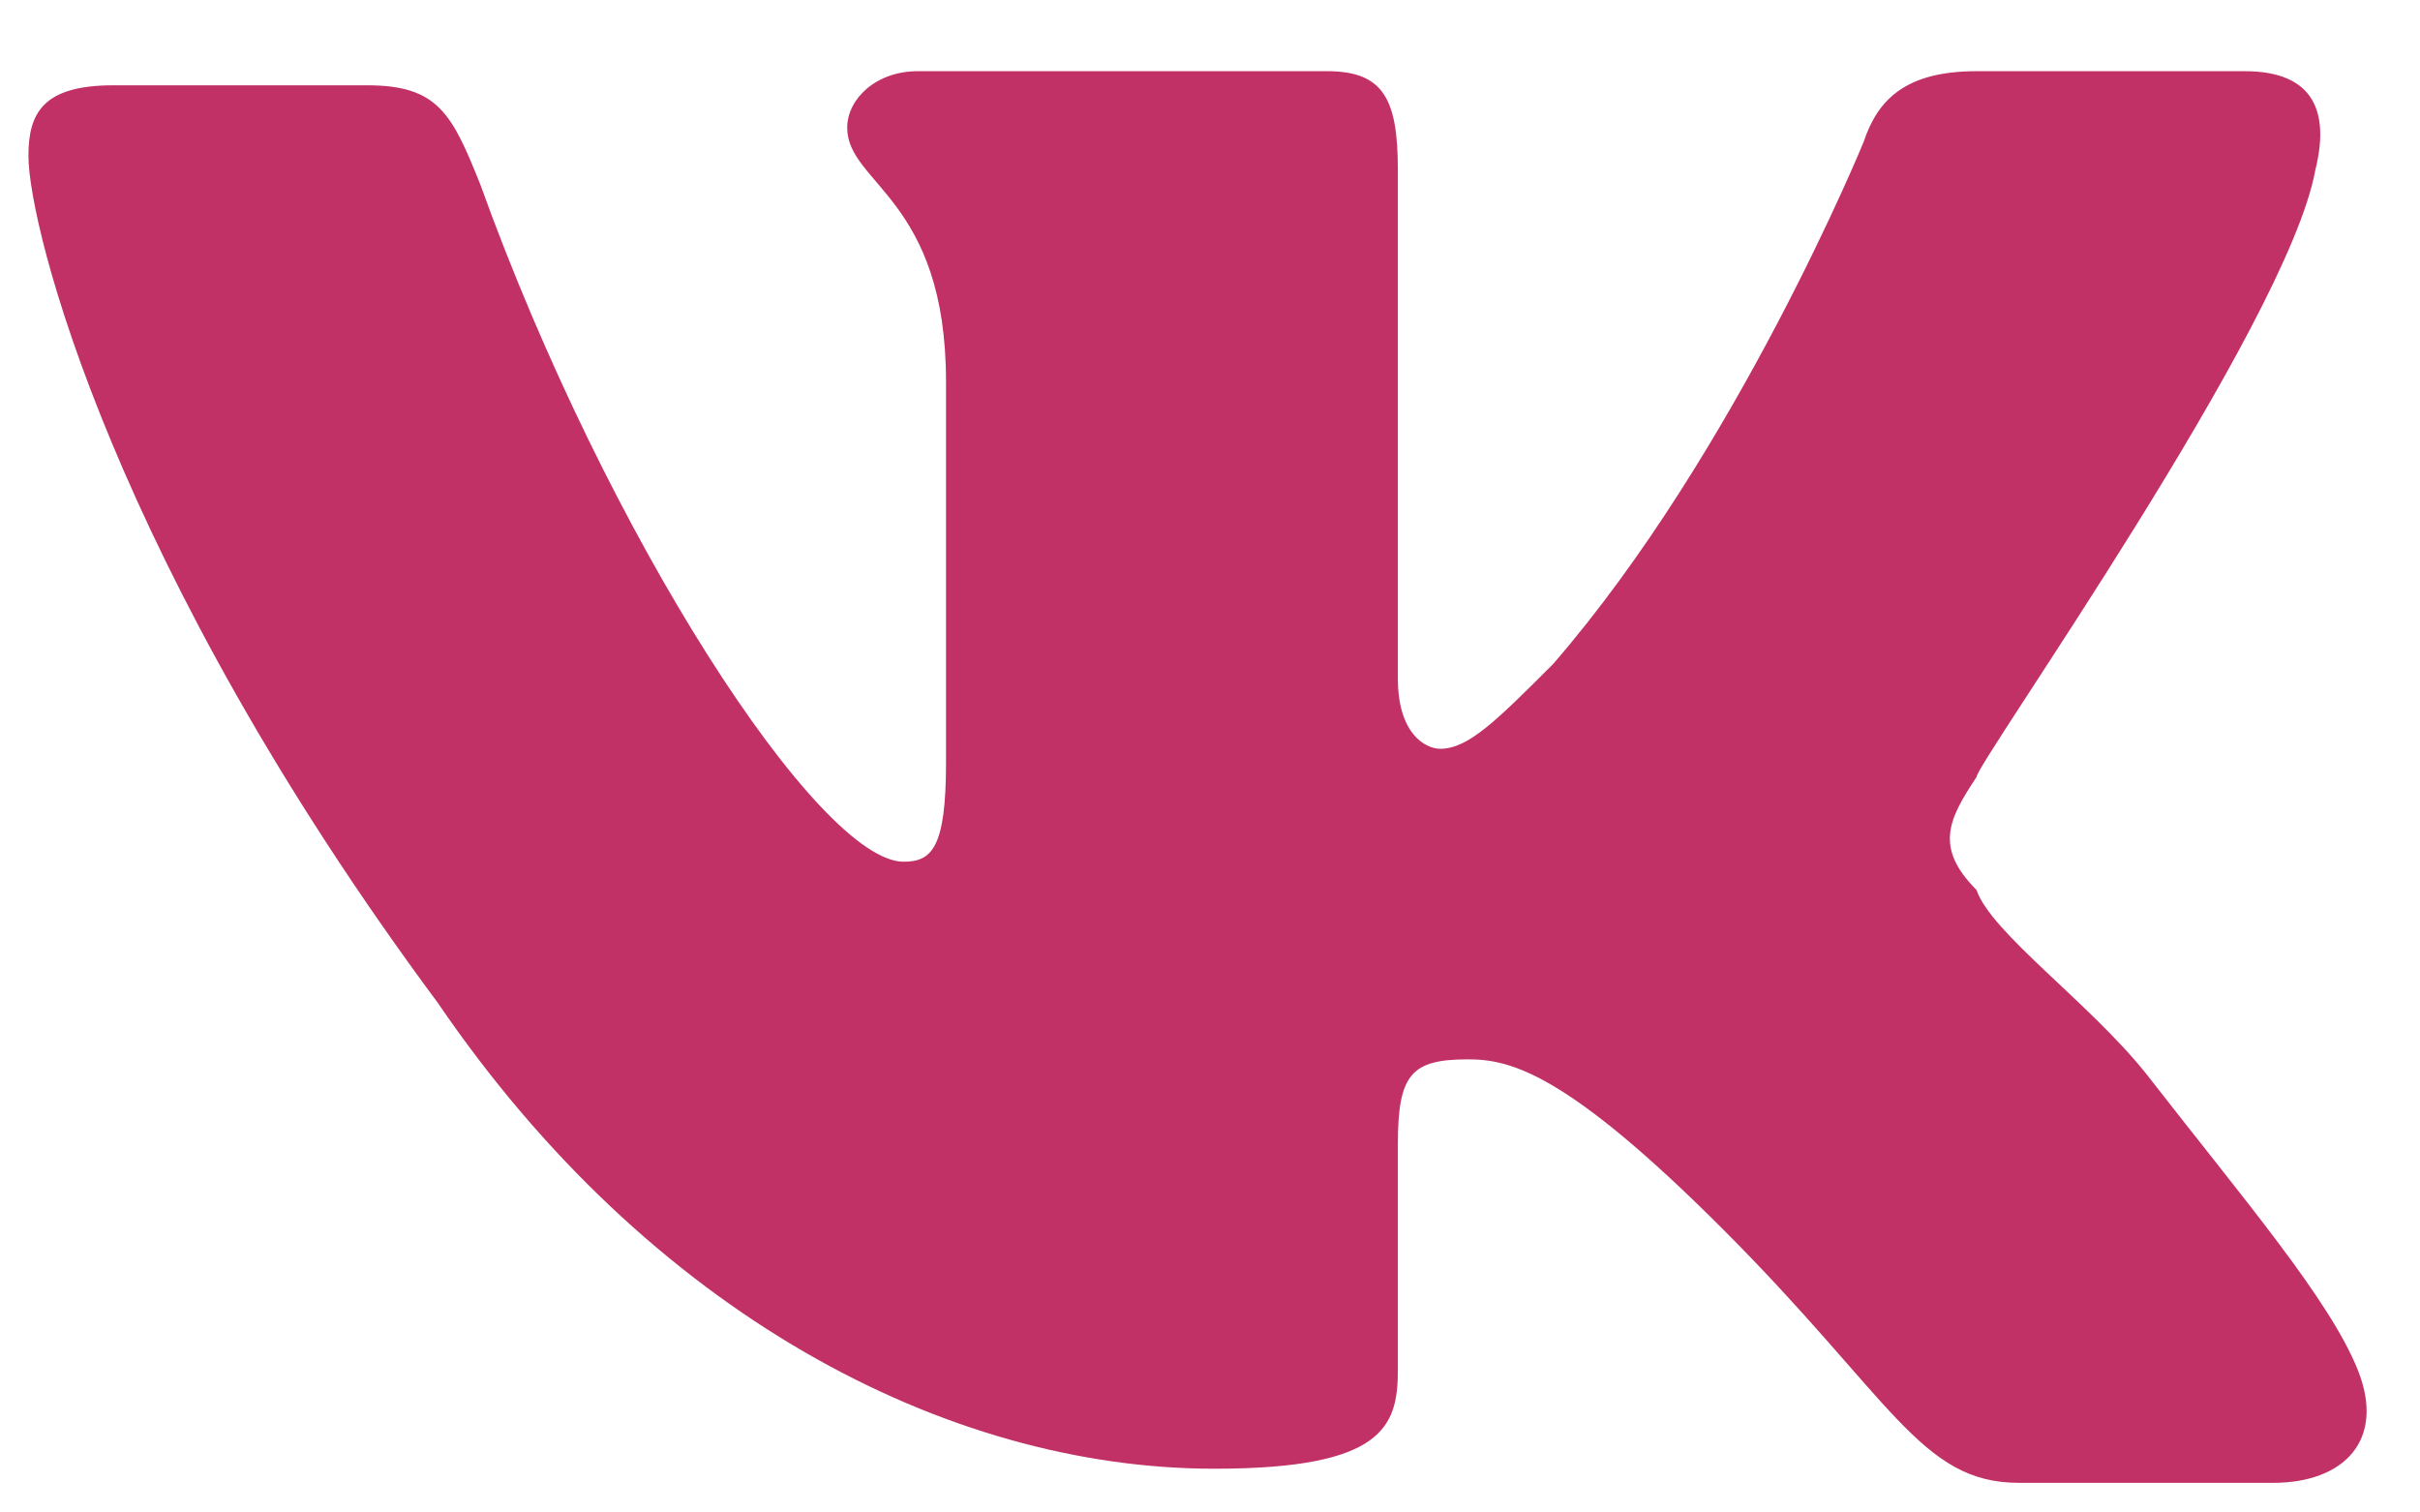 <svg width="24" height="15" viewBox="0 0 24 15" fill="none" xmlns="http://www.w3.org/2000/svg">
<path fill-rule="evenodd" clip-rule="evenodd" d="M22.962 1.686C23.102 1.126 22.962 0.706 22.262 0.706H19.602C18.902 0.706 18.622 0.986 18.483 1.406C18.483 1.406 17.223 4.486 15.402 6.586C14.842 7.146 14.562 7.426 14.283 7.426C14.143 7.426 13.863 7.286 13.863 6.726V1.686C13.863 0.986 13.723 0.706 13.162 0.706H9.102C8.682 0.706 8.402 0.986 8.402 1.266C8.402 1.826 9.382 1.966 9.382 3.786V7.566C9.382 8.406 9.242 8.546 8.962 8.546C8.122 8.546 6.022 5.326 4.762 1.826C4.482 1.126 4.342 0.846 3.642 0.846H1.122C0.422 0.846 0.282 1.126 0.282 1.546C0.282 2.246 1.122 5.606 4.342 9.946C6.442 13.026 9.382 14.566 12.043 14.566C13.723 14.566 13.863 14.146 13.863 13.586V11.346C13.863 10.646 14.002 10.506 14.562 10.506C14.982 10.506 15.543 10.646 17.082 12.186C18.762 13.866 19.043 14.706 20.023 14.706H22.543C23.242 14.706 23.663 14.286 23.383 13.586C23.102 12.886 22.262 11.906 21.282 10.646C20.723 9.946 19.742 9.246 19.602 8.826C19.183 8.406 19.323 8.126 19.602 7.706C19.602 7.566 22.683 3.226 22.962 1.686Z" fill="#c13165"/>
</svg>
